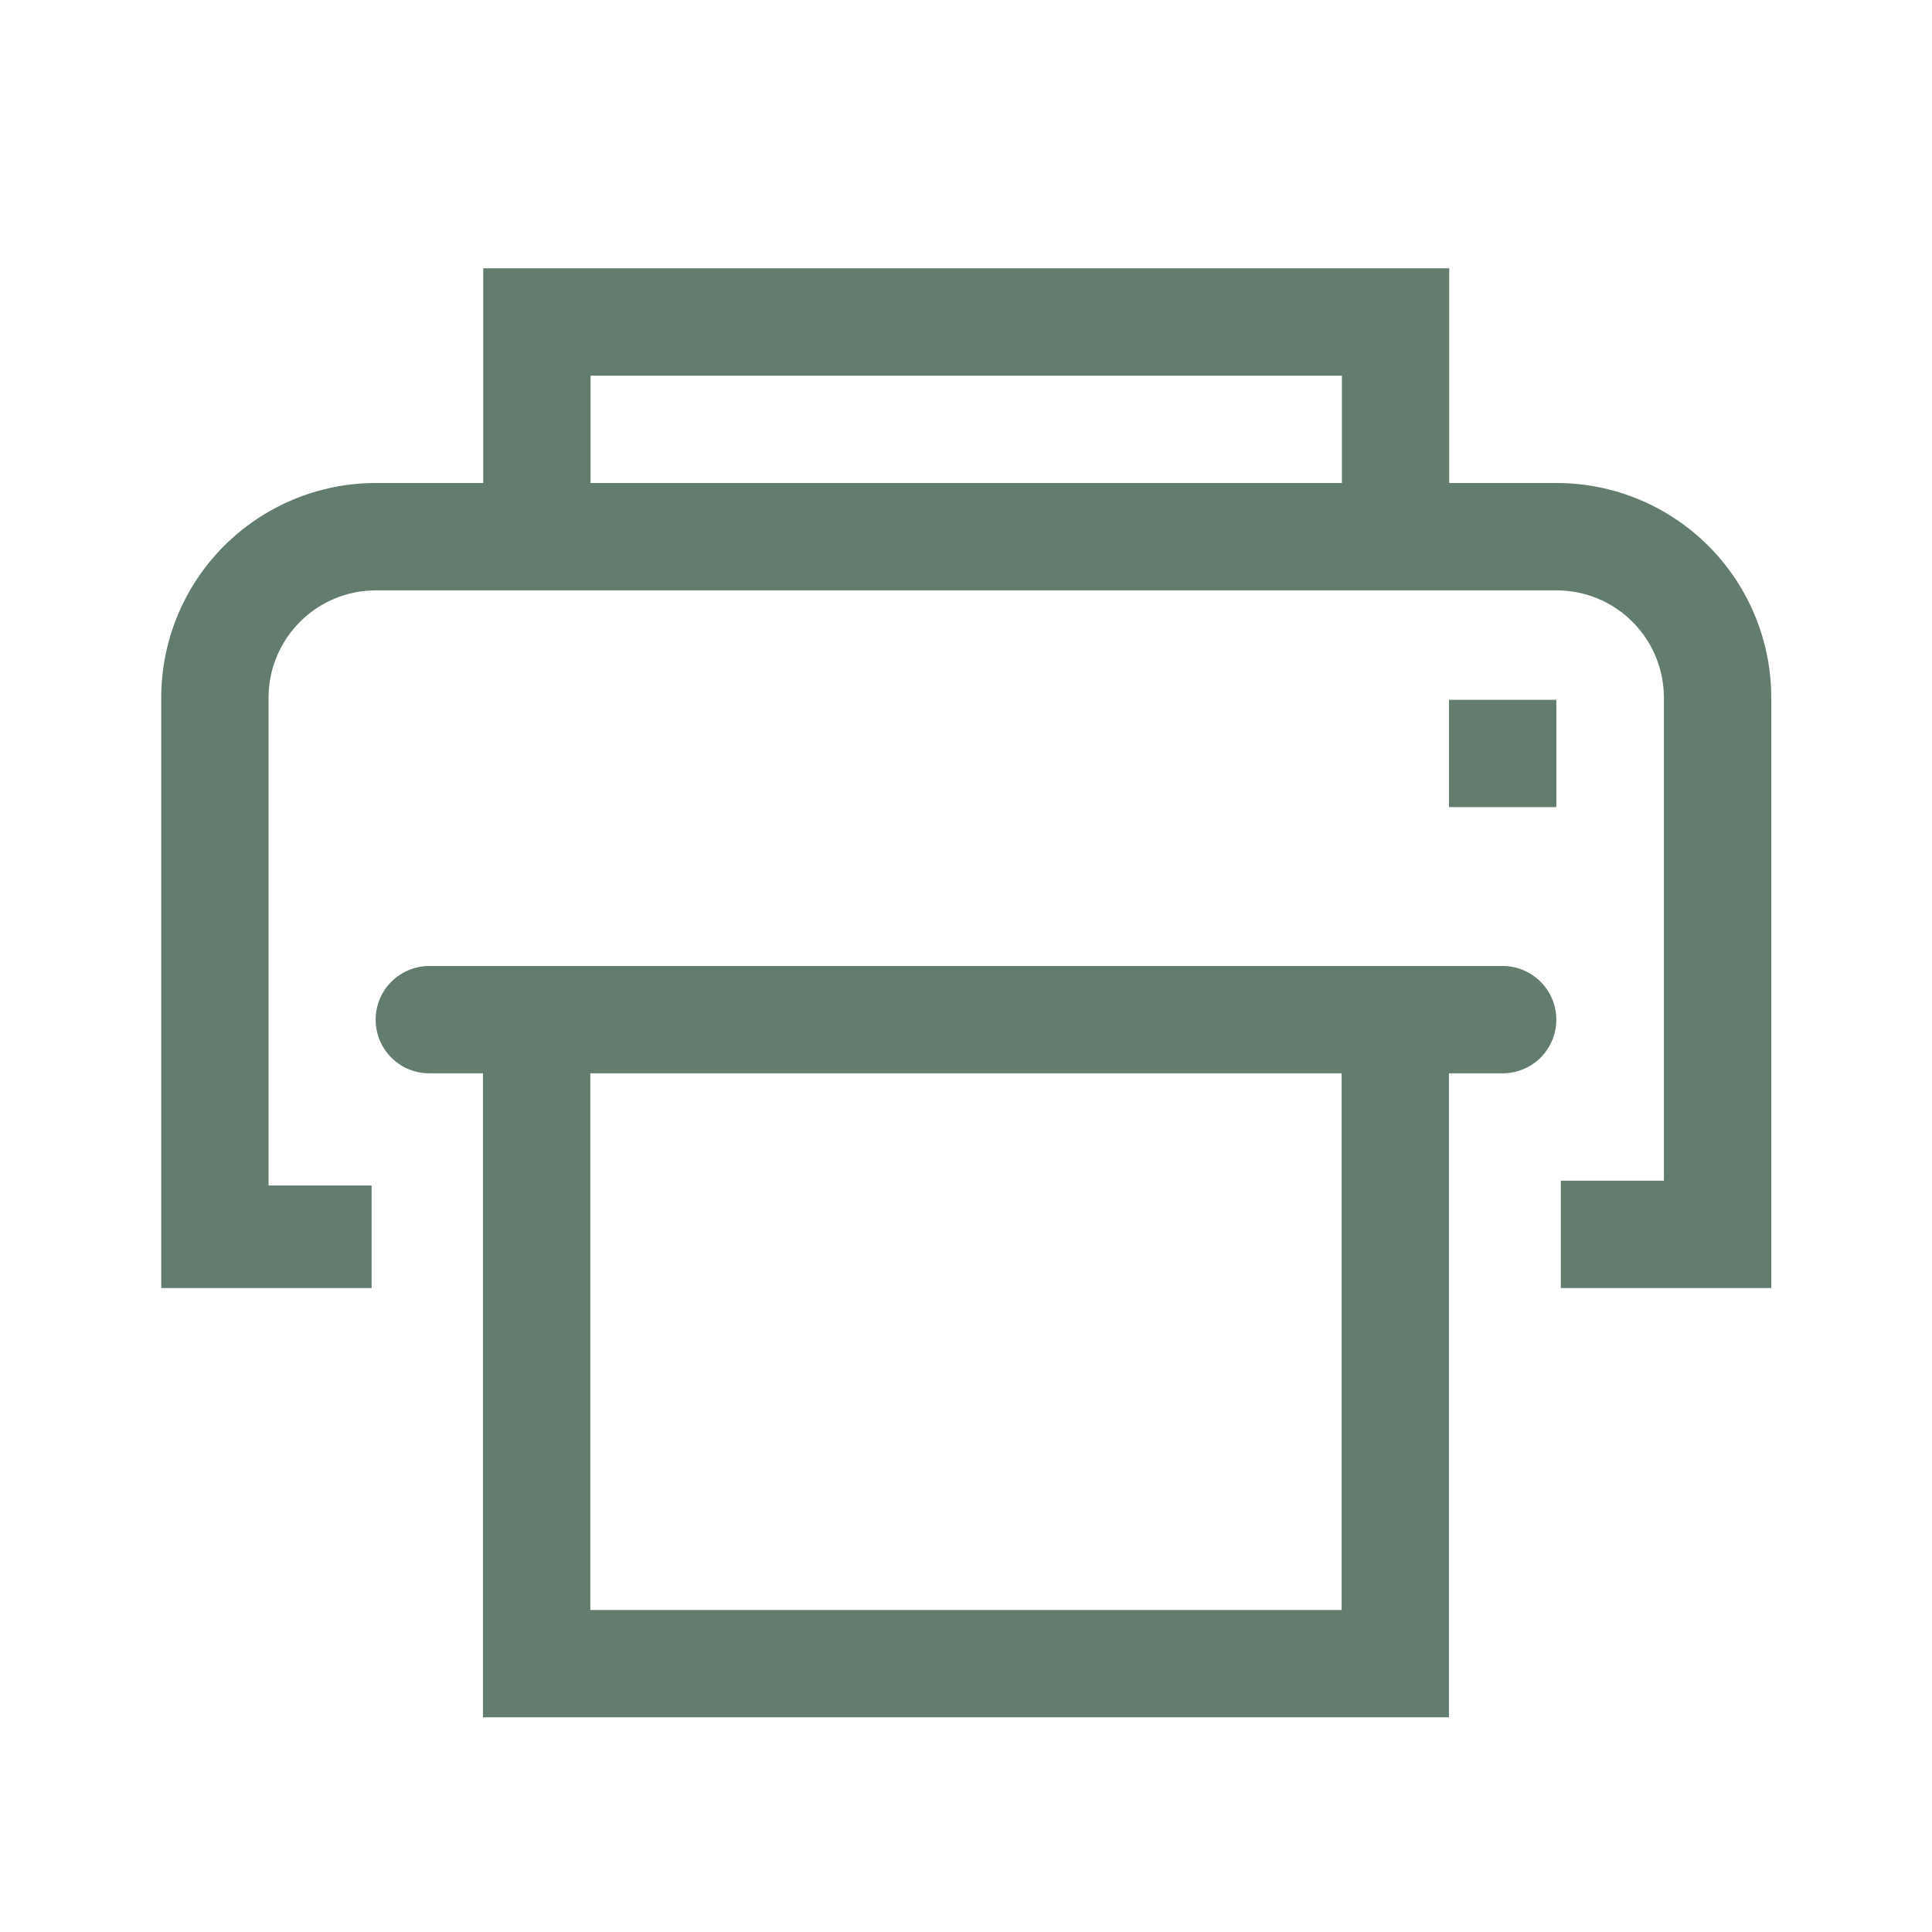 <?xml version="1.0" encoding="UTF-8"?> <svg xmlns="http://www.w3.org/2000/svg" width="44" height="44" viewBox="0 0 44 44" fill="none"> <path d="M35.45 11H33.005V6.111H11.005V11H8.561C7.264 11 6.021 11.515 5.104 12.432C4.187 13.349 3.672 14.592 3.672 15.889V29.334H8.463V26.999H6.116V15.889C6.116 15.241 6.374 14.619 6.832 14.161C7.291 13.702 7.912 13.445 8.561 13.445H35.45C36.098 13.445 36.72 13.702 37.178 14.161C37.637 14.619 37.894 15.241 37.894 15.889V26.889H35.547V29.334H40.339V15.889C40.339 14.592 39.824 13.349 38.907 12.432C37.99 11.515 36.746 11 35.45 11ZM30.561 11H13.45V8.556H30.561V11Z" fill="#627C6E"></path> <path d="M34.221 22H9.777C9.453 22 9.142 22.129 8.913 22.358C8.683 22.587 8.555 22.898 8.555 23.222C8.555 23.546 8.683 23.857 8.913 24.087C9.142 24.316 9.453 24.444 9.777 24.444H10.999V39.111H32.999V24.444H34.221C34.545 24.444 34.856 24.316 35.086 24.087C35.315 23.857 35.444 23.546 35.444 23.222C35.444 22.898 35.315 22.587 35.086 22.358C34.856 22.129 34.545 22 34.221 22ZM30.555 36.667H13.444V24.444H30.555V36.667Z" fill="#627C6E"></path> <path d="M33 15.938H35.444V18.382H33V15.938Z" fill="#627C6E"></path> </svg> 